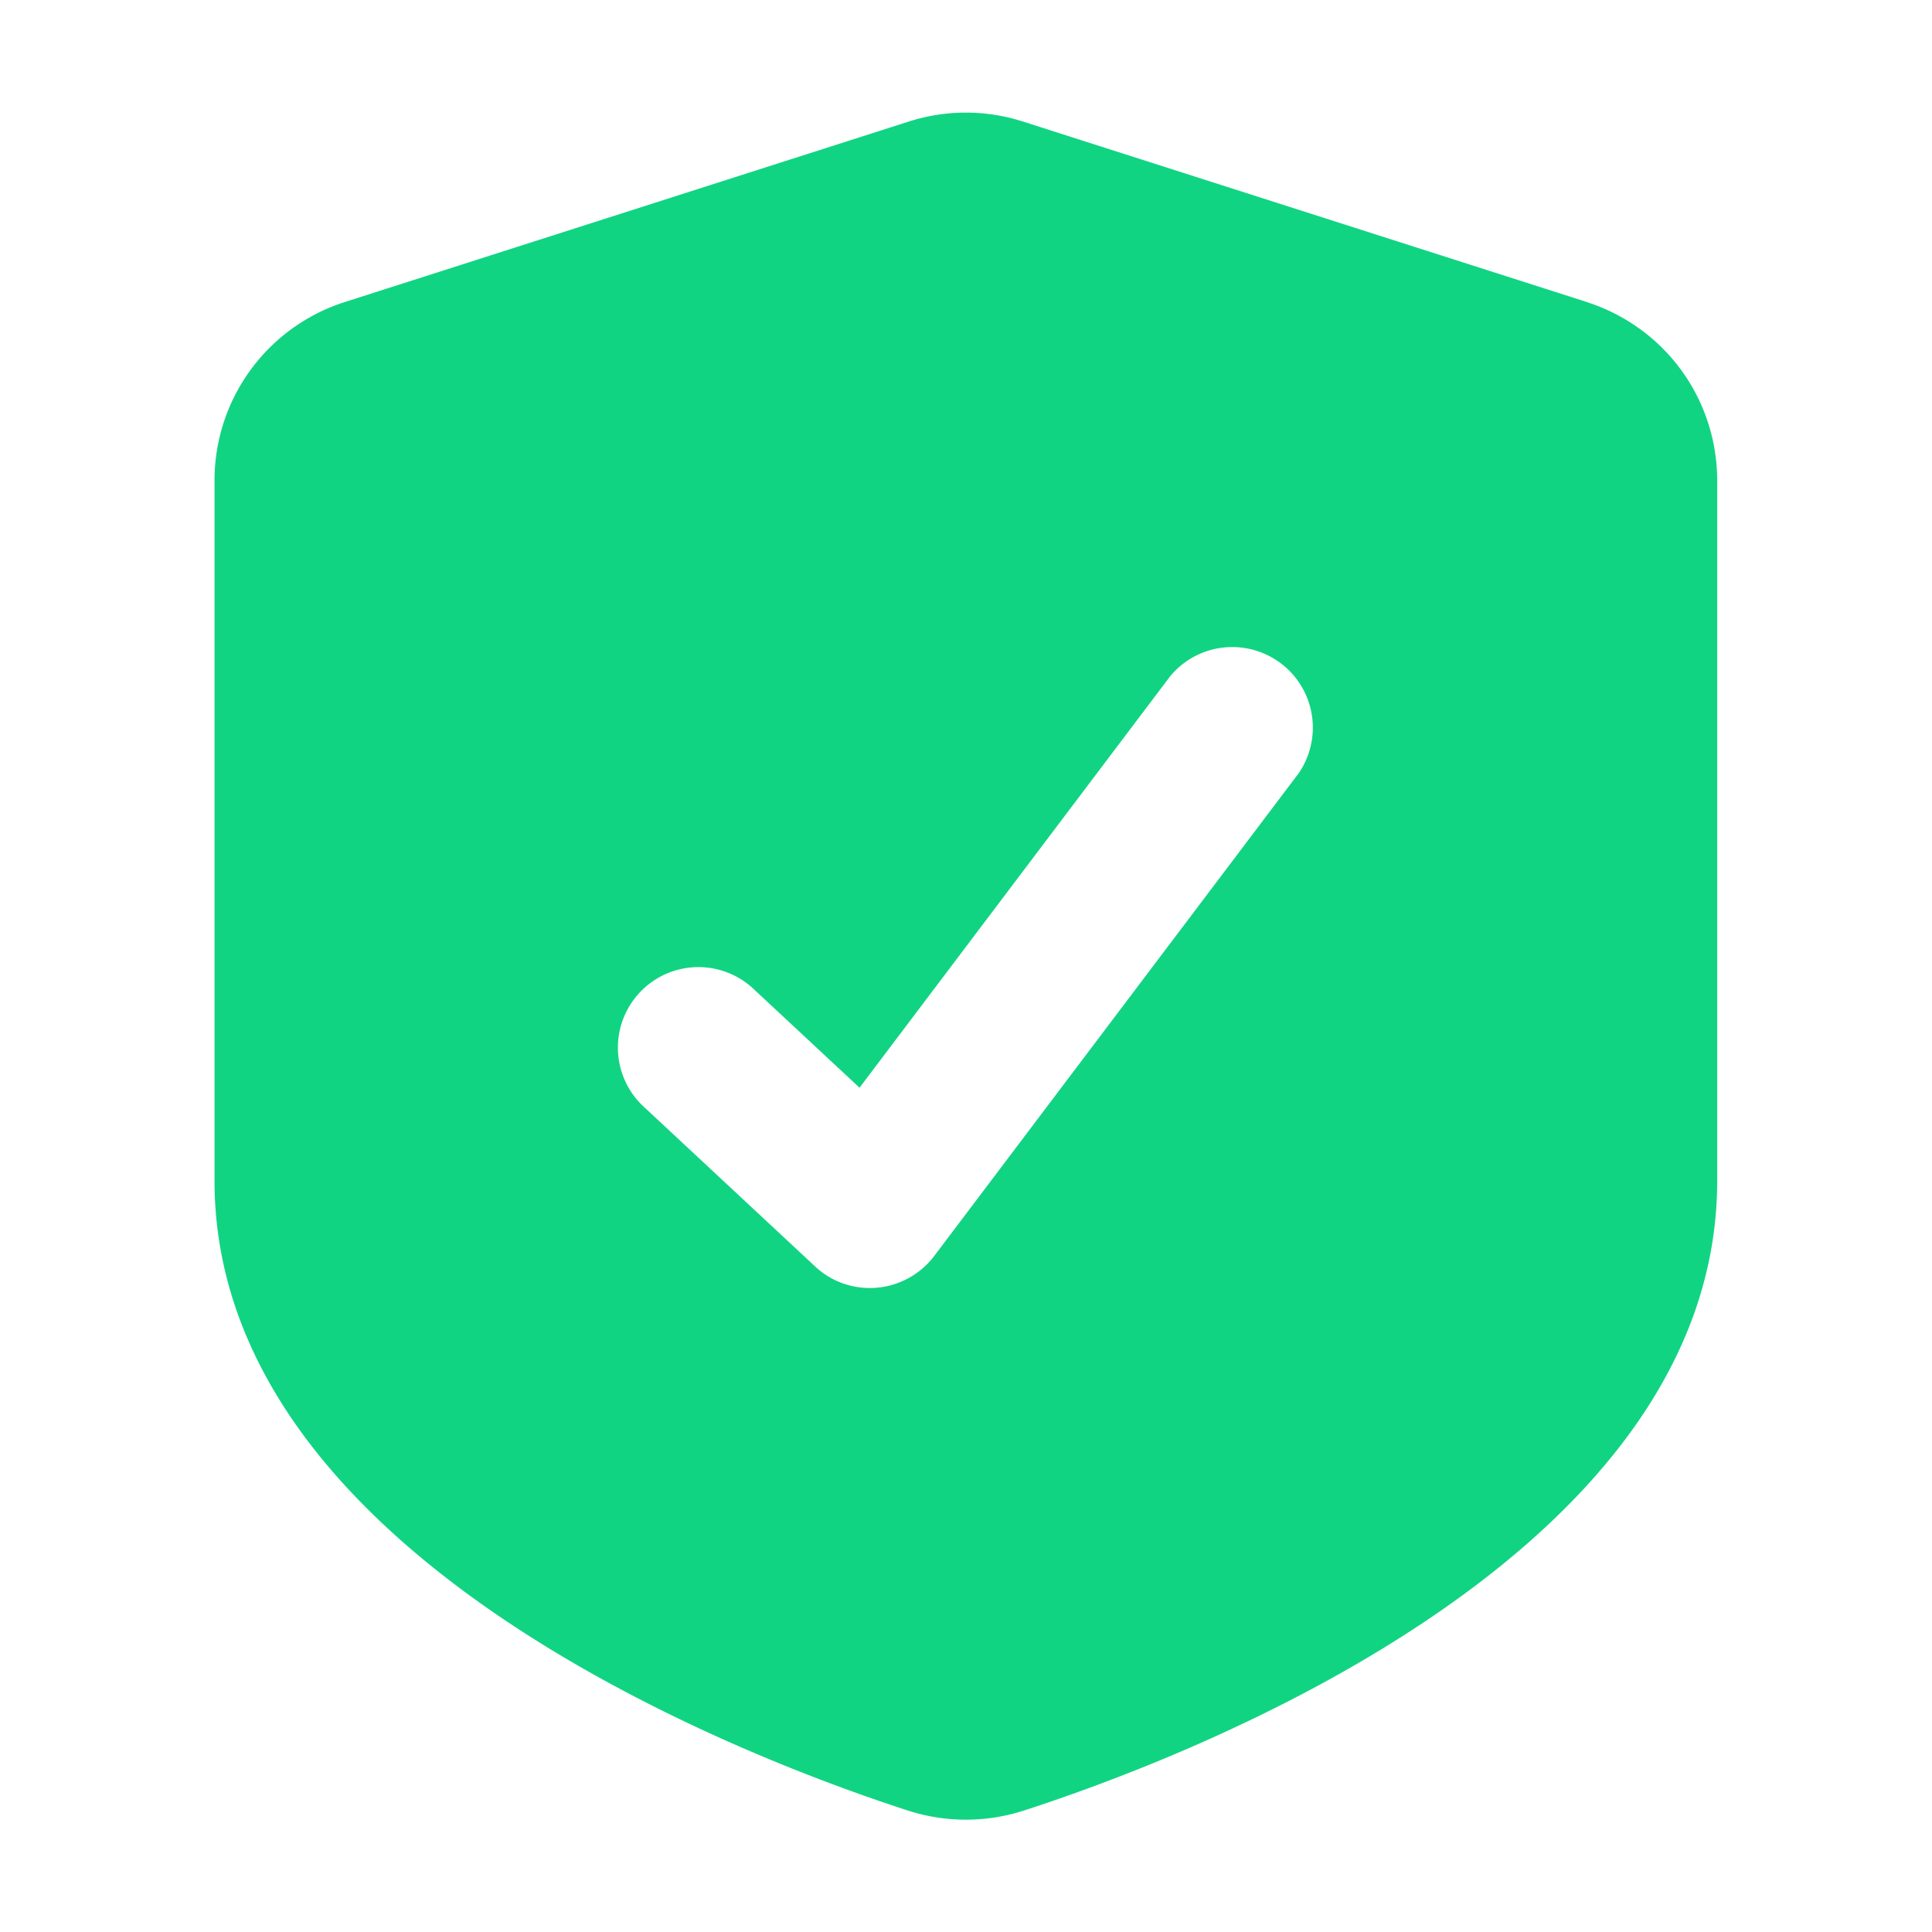 <svg width="28" height="28" fill="none" xmlns="http://www.w3.org/2000/svg"><g clip-path="url(#a)"><path d="m22.994 4.376-8.167-2.614a2.707 2.707 0 0 0-1.658 0L5.001 4.376a2.713 2.713 0 0 0-1.892 2.593V17.11c0 5.457 7.694 8.367 10.05 9.13a2.732 2.732 0 0 0 1.676.001c2.358-.762 10.052-3.672 10.052-9.13V6.97c0-1.189-.76-2.23-1.893-2.593Zm-4.17 6.827-5.285 7a1.173 1.173 0 0 1-.931.464c-.294 0-.58-.11-.795-.313L9.31 16.021a1.167 1.167 0 0 1 1.59-1.708l1.557 1.451 4.505-5.967a1.168 1.168 0 0 1 1.862 1.406Z" fill="#11D483"/></g><defs><clipPath id="a"><path fill="#fff" d="M0 0h28v28H0z"/></clipPath></defs></svg>